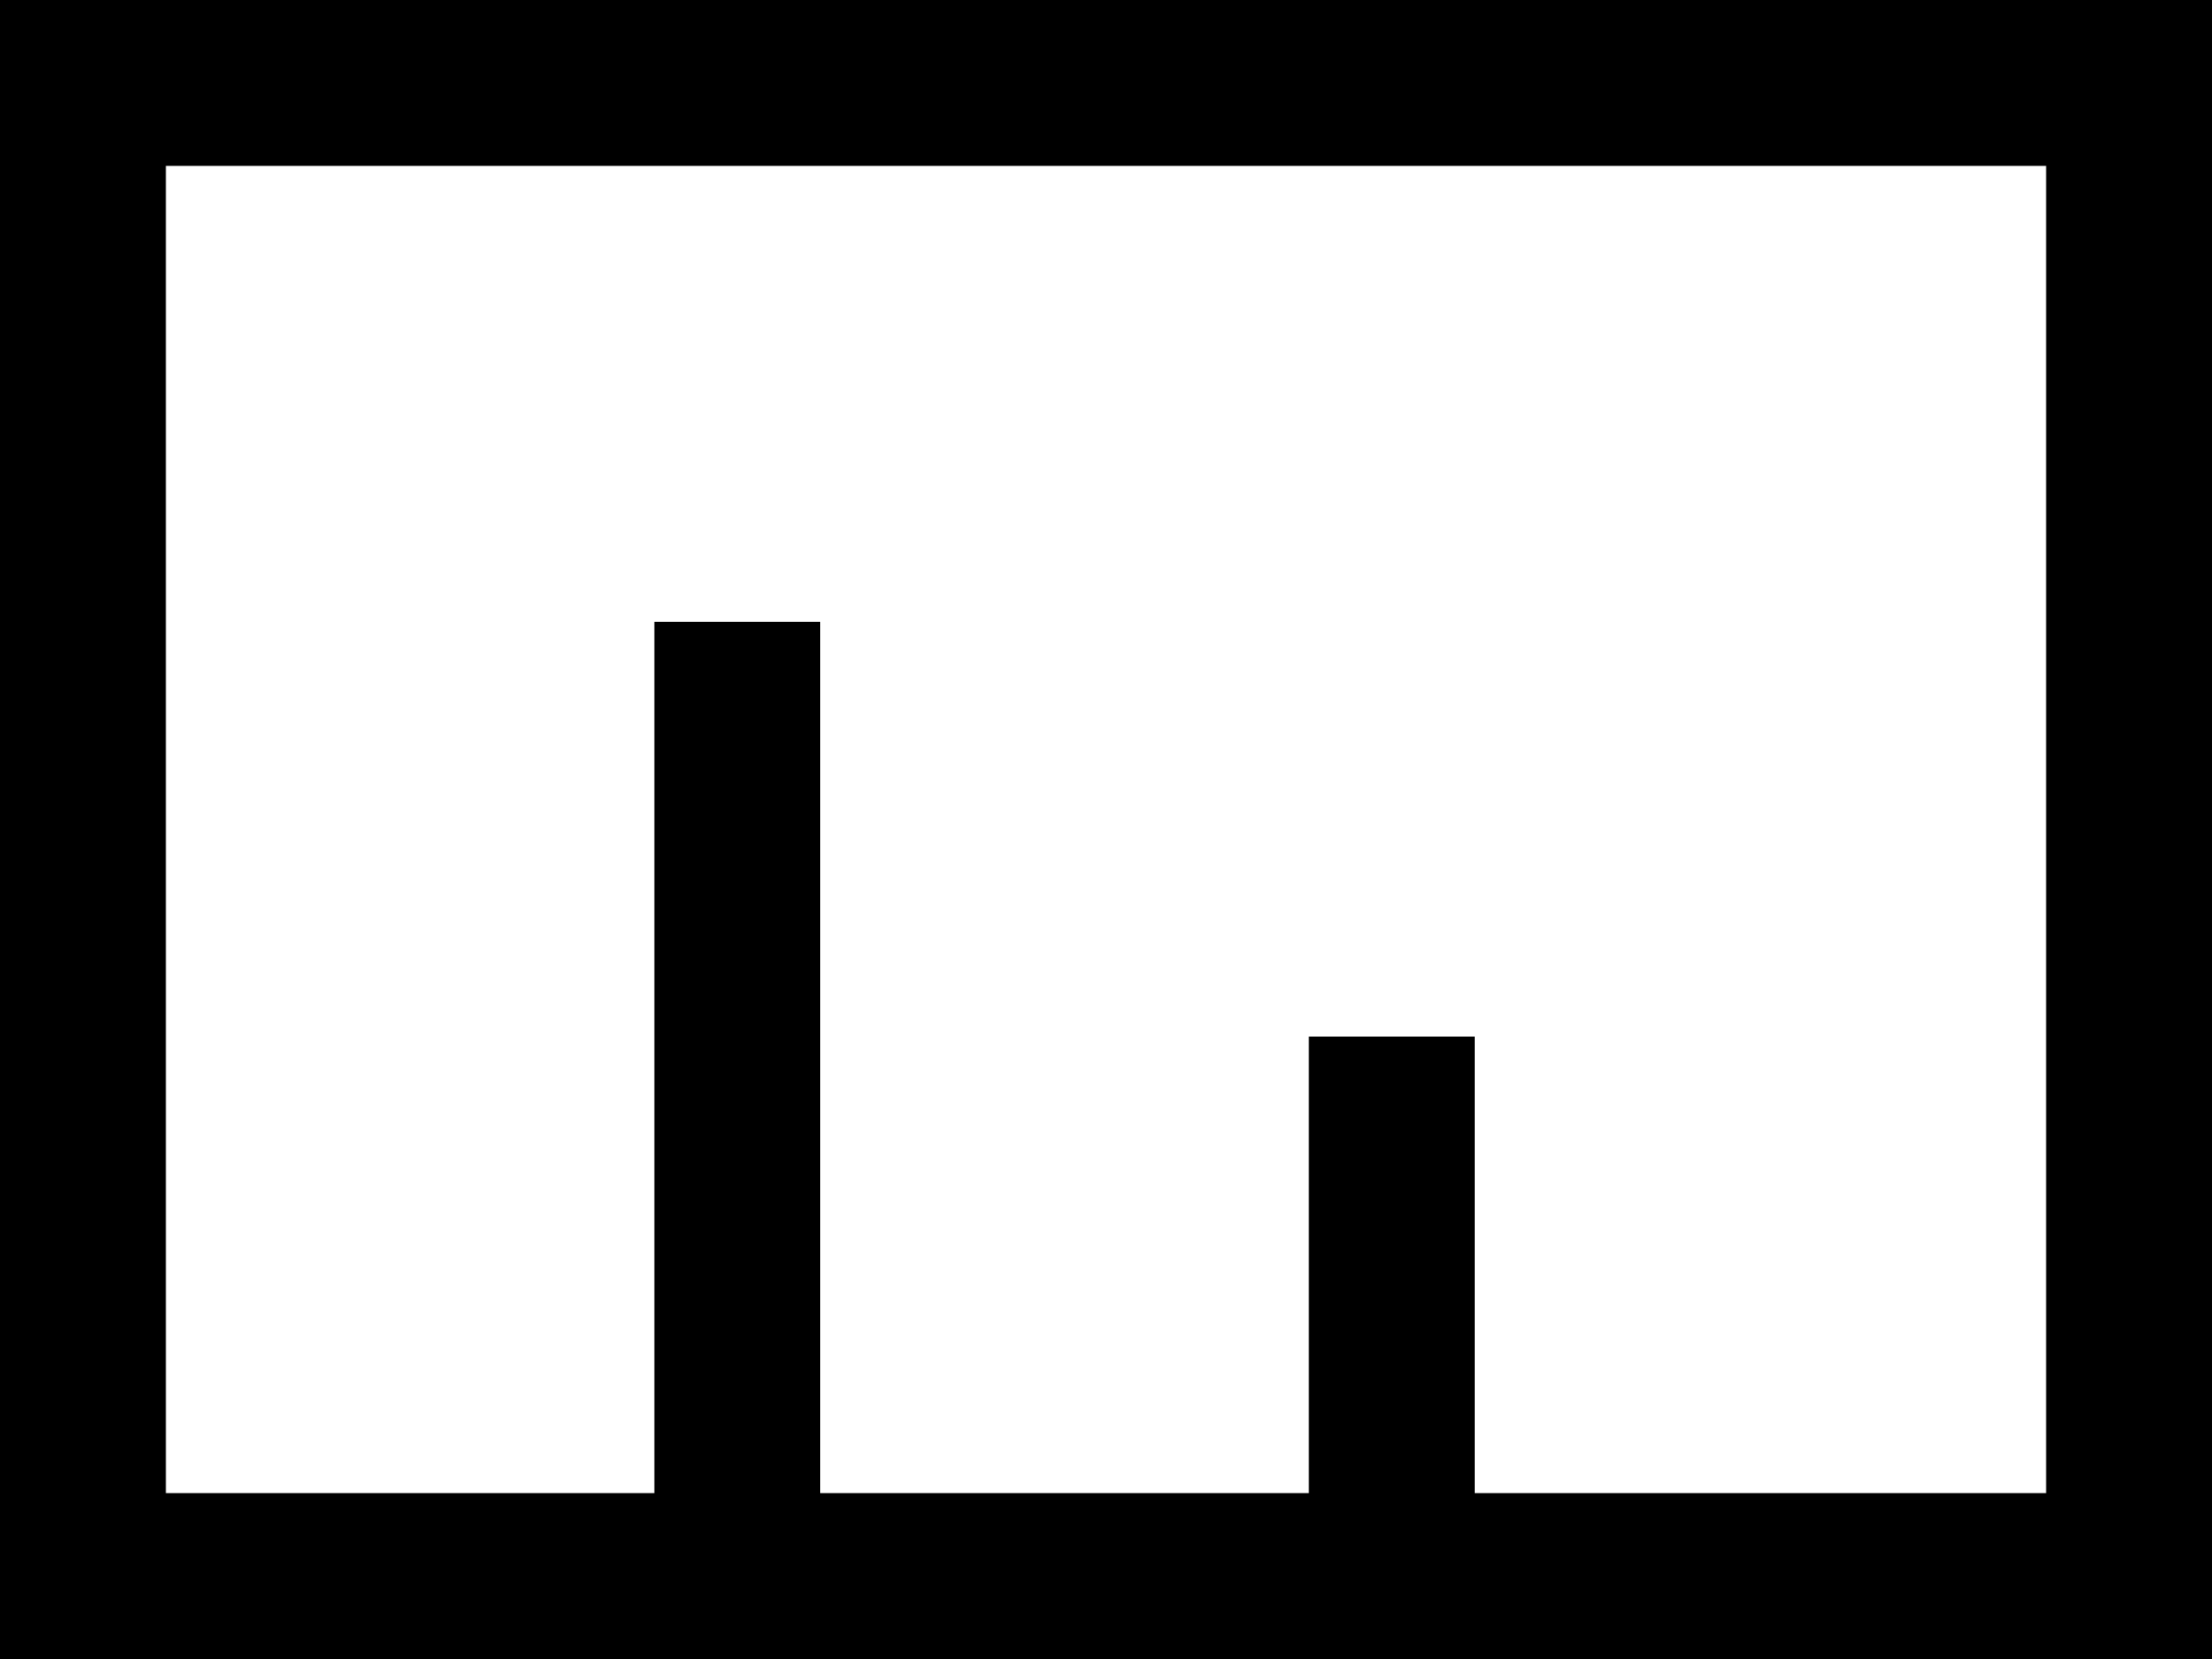 <svg data-v-ac9649b7="" data-v-7bb42eb3="" xmlns="http://www.w3.org/2000/svg" width="18" height="13.5" fill="none" viewBox="0 0 16 12" class="svg-icon svg-icon--size-guide size-guide__info-icon" alt="size-guide" aria-labelledby="" aria-hidden="true" id="svg-title--size-guide"><path stroke="#000" stroke-width="1.2" d="M.6.6h14.8v10.8H.6zm4.733 3.898v7.5m4.734-4.5v4.5"></path></svg>
